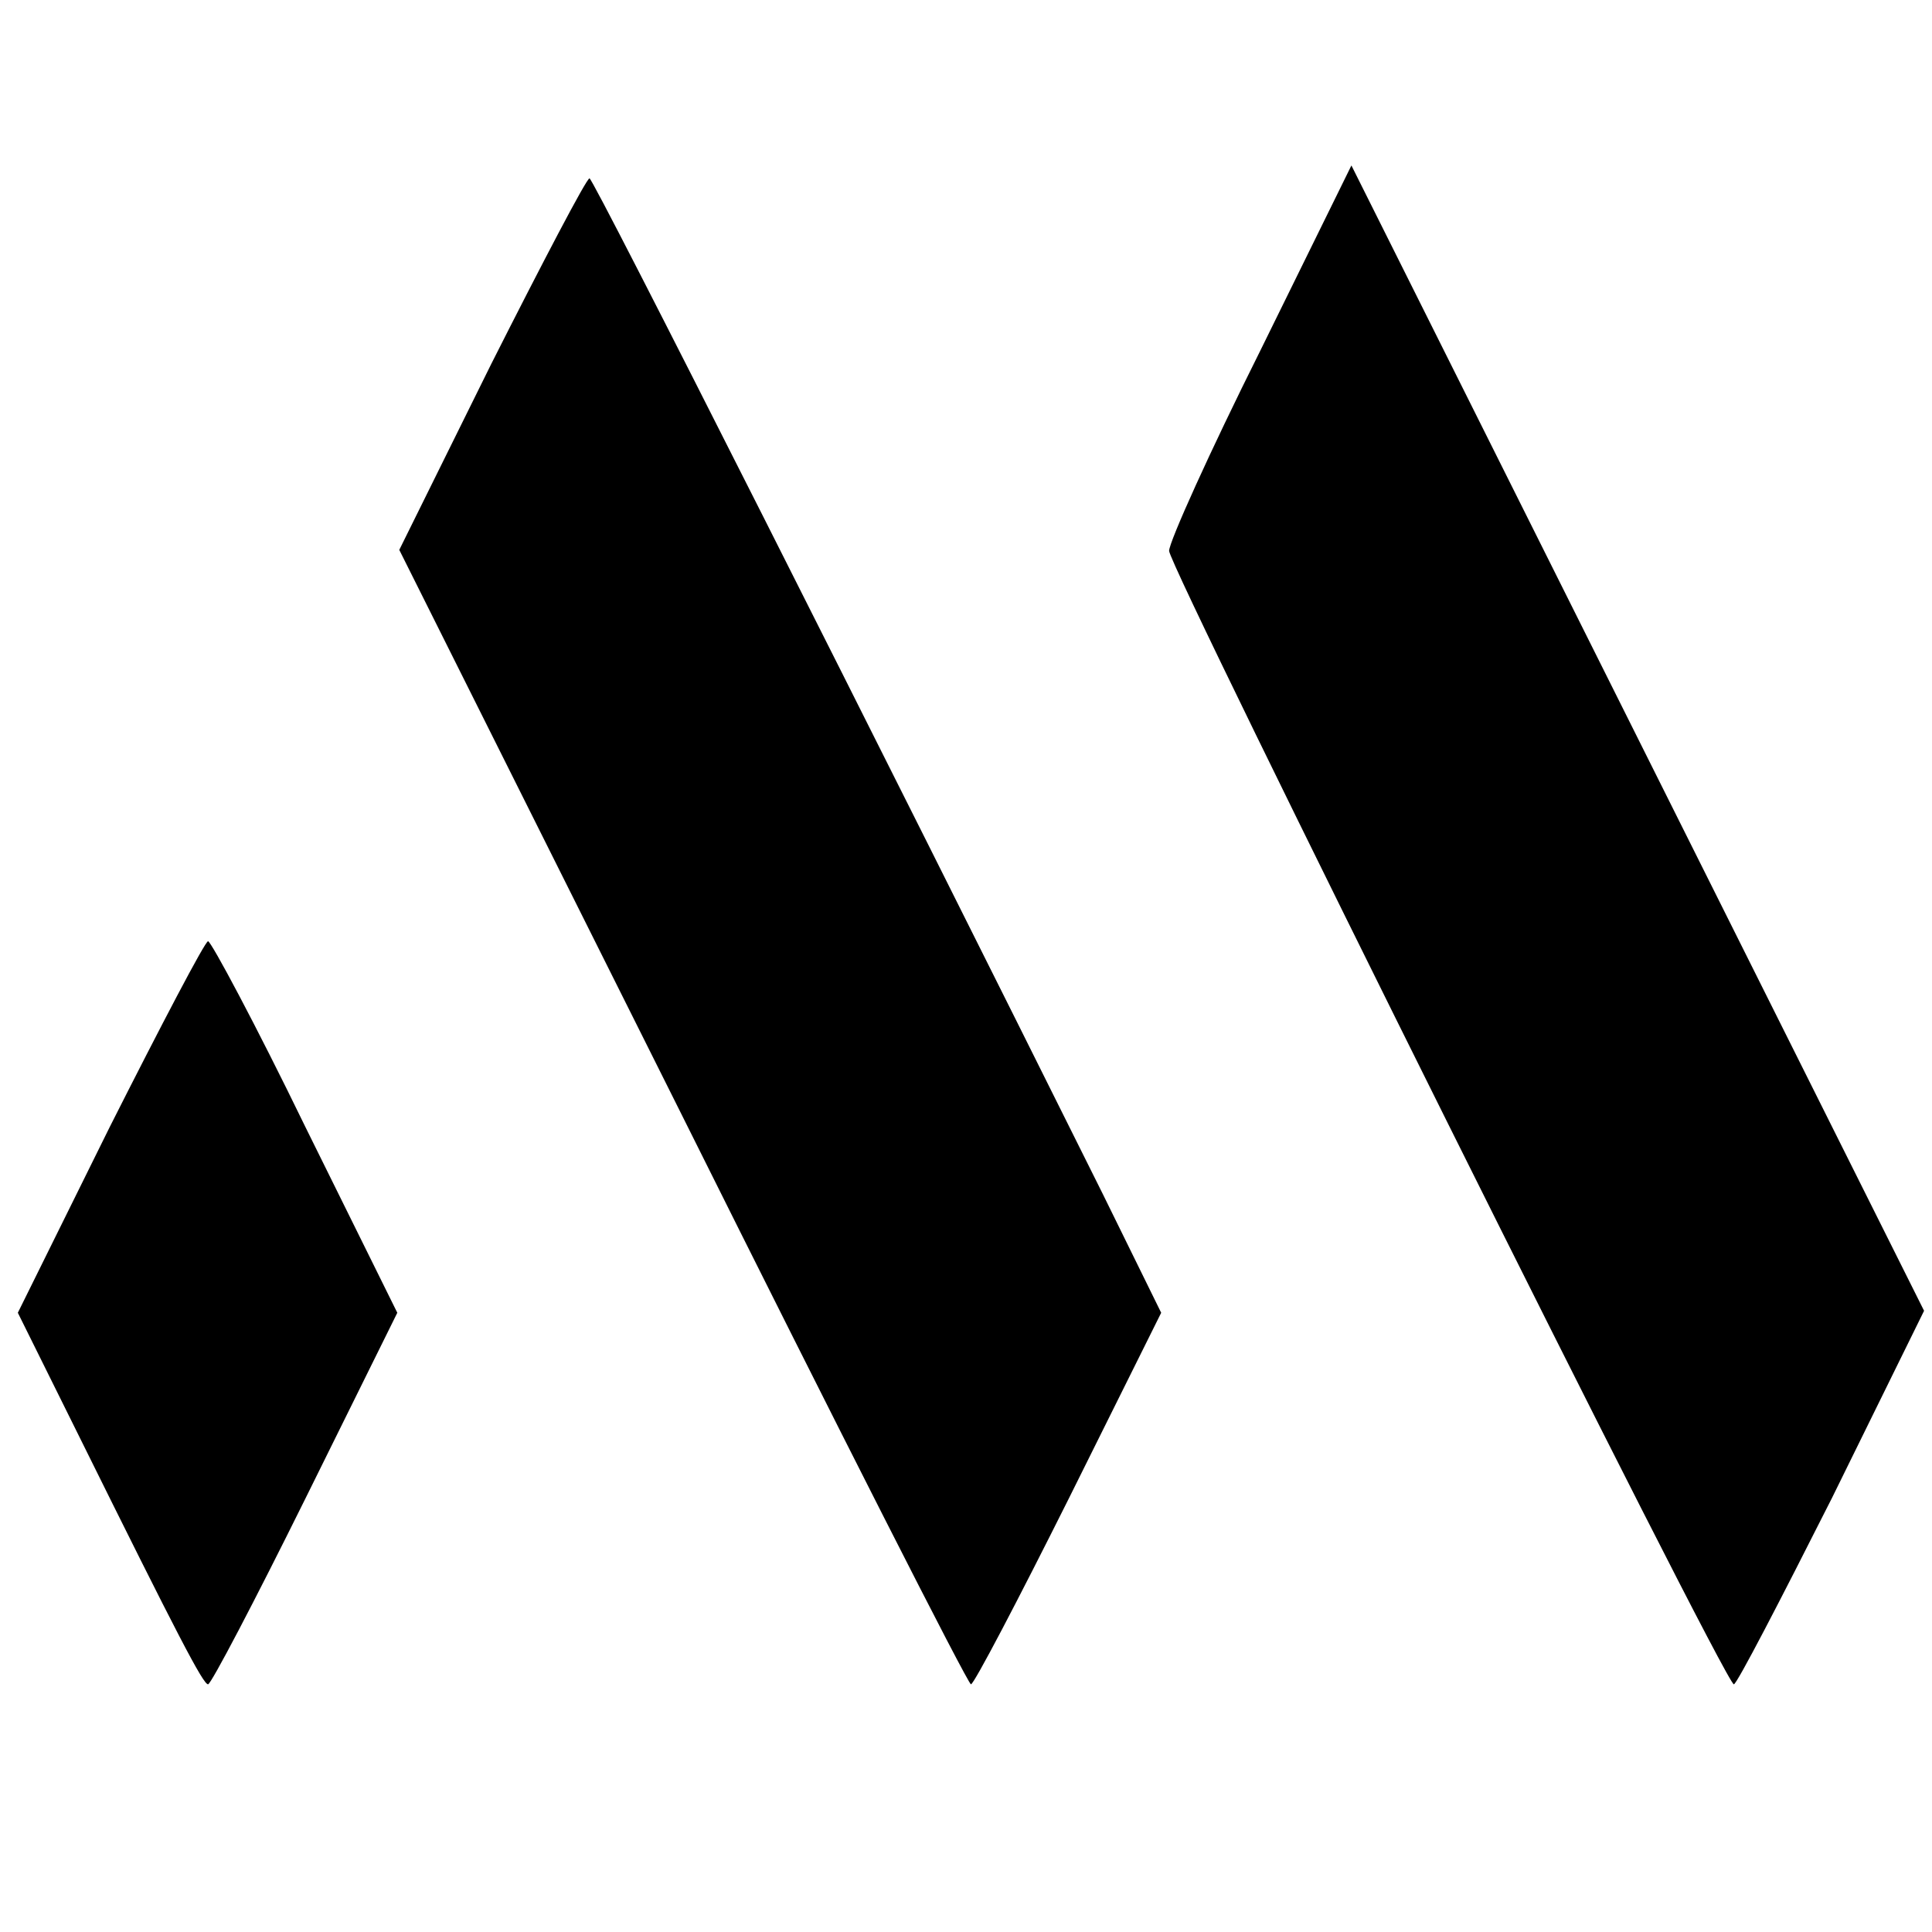 <?xml version="1.0" standalone="no"?>
<!DOCTYPE svg PUBLIC "-//W3C//DTD SVG 20010904//EN"
 "http://www.w3.org/TR/2001/REC-SVG-20010904/DTD/svg10.dtd">
<svg version="1.0" xmlns="http://www.w3.org/2000/svg"
 width="195pt" height="195pt" viewBox="0 0 195 195"
 preserveAspectRatio="xMidYMid meet">
<g transform="translate(0,195) scale(0.1,-0.1)"
fill="#000000" stroke="none">
<path d="M1272 1596 c-51 -102 -92 -193 -92 -202 0 -17 561 -1144 570 -1144 3
0 47 85 99 188 l93 189 -289 578 -289 578 -92 -187z"/>
<path d="M496 1583 l-93 -188 286 -572 c157 -315 288 -573 291 -573 3 0 47 84
99 188 l93 187 -59 120 c-227 456 -514 1025 -518 1025 -3 0 -47 -84 -99 -187z"/>
<path d="M111 813 l-93 -188 62 -125 c100 -202 125 -250 130 -250 3 0 47 84
98 187 l93 188 -93 188 c-50 103 -95 187 -98 187 -3 0 -47 -84 -99 -187z"/>
</g>
</svg>
